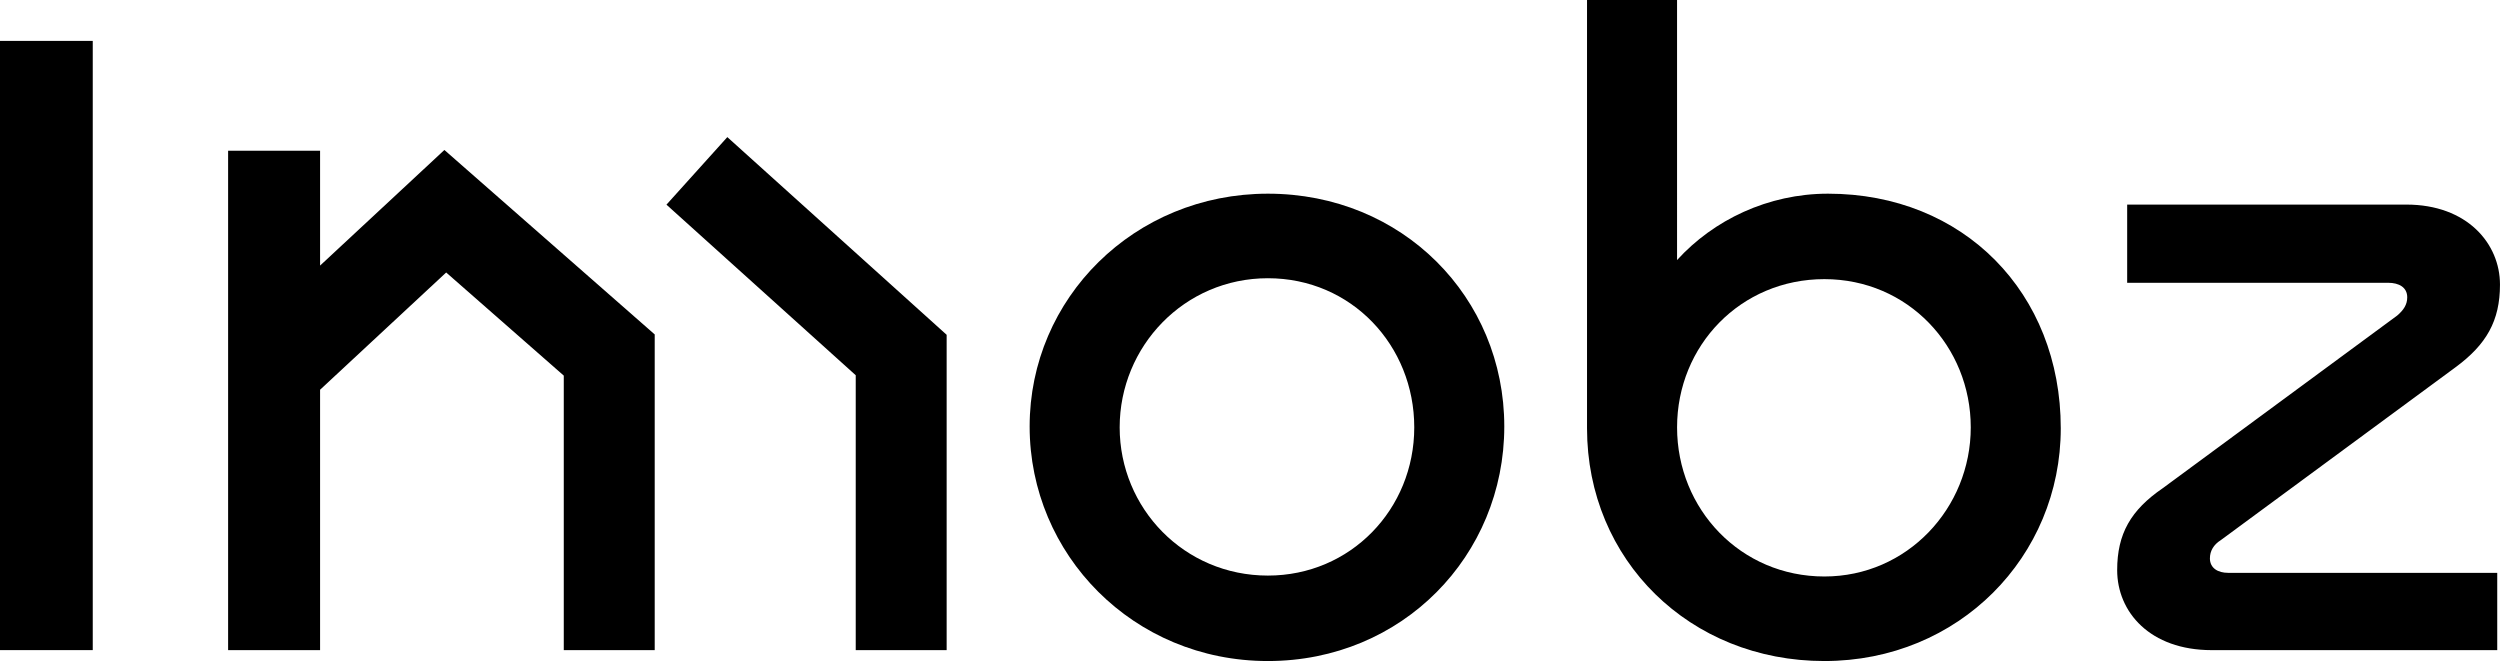<?xml version="1.0" encoding="UTF-8"?>
<svg id="Camada_2" data-name="Camada 2" xmlns="http://www.w3.org/2000/svg" viewBox="0 0 1158.22 306.25">
  <defs>
    <style>
      .cls-1 {
        stroke-width: 0px;
      }
    </style>
  </defs>
  <g id="Layer_1" data-name="Layer 1">
    <g>
      <polygon class="cls-1" points="148.29 123.04 148.29 69.83 105.68 69.83 105.68 301.2 148.29 301.2 148.29 180.56 206.71 126.24 261.19 174.02 261.19 301.2 303.32 301.2 303.32 154.94 205.88 69.48 148.29 123.04"/>
      <polygon class="cls-1" points="308.76 94.82 396.45 173.85 396.45 301.2 438.57 301.2 438.57 155.11 336.96 63.52 308.76 94.82"/>
      <rect class="cls-1" y="18.95" width="42.97" height="282.24"/>
      <path class="cls-1" d="M587.39,89.73c-61.92,0-110.37,48.44-110.37,107.84s48.02,108.68,110.37,108.68,109.53-48.86,109.53-108.68-47.18-107.84-109.53-107.84ZM587.39,266.66c-38.75,0-68.66-31.17-68.66-68.67s29.91-69.09,68.66-69.09,67.82,31.17,67.82,69.09-29.49,68.67-67.82,68.67Z"/>
      <path class="cls-1" d="M846.89,89.73c-27.8,0-53.08,12.22-69.93,30.75V0h-41.71v198.41c0,61.08,47.6,107.84,109.95,107.84s109.53-48.44,109.53-107.84c0-62.77-45.07-108.68-107.84-108.68ZM845.21,267.08c-38.76,0-68.24-31.17-68.24-69.09s29.49-68.67,68.24-68.67,67.82,31.17,67.82,68.67-29.49,69.09-67.82,69.09Z"/>
      <path class="cls-1" d="M1023.83,258.65c0-3.37,1.69-6.32,5.06-8.43l108.68-80.04c14.32-10.53,20.64-21.49,20.64-38.33,0-18.96-15.16-37.07-43.39-37.07h-129.33v36.23h120.9c5.05,0,8.85,2.11,8.85,6.74,0,3.37-1.68,5.9-4.64,8.43l-108.68,80.04c-14.74,10.11-21.06,21.06-21.06,37.91,0,19.38,15.16,37.07,43.81,37.07h132.27v-35.81h-124.69c-4.63,0-8.43-2.11-8.43-6.74Z"/>
    </g>
  </g>
</svg>